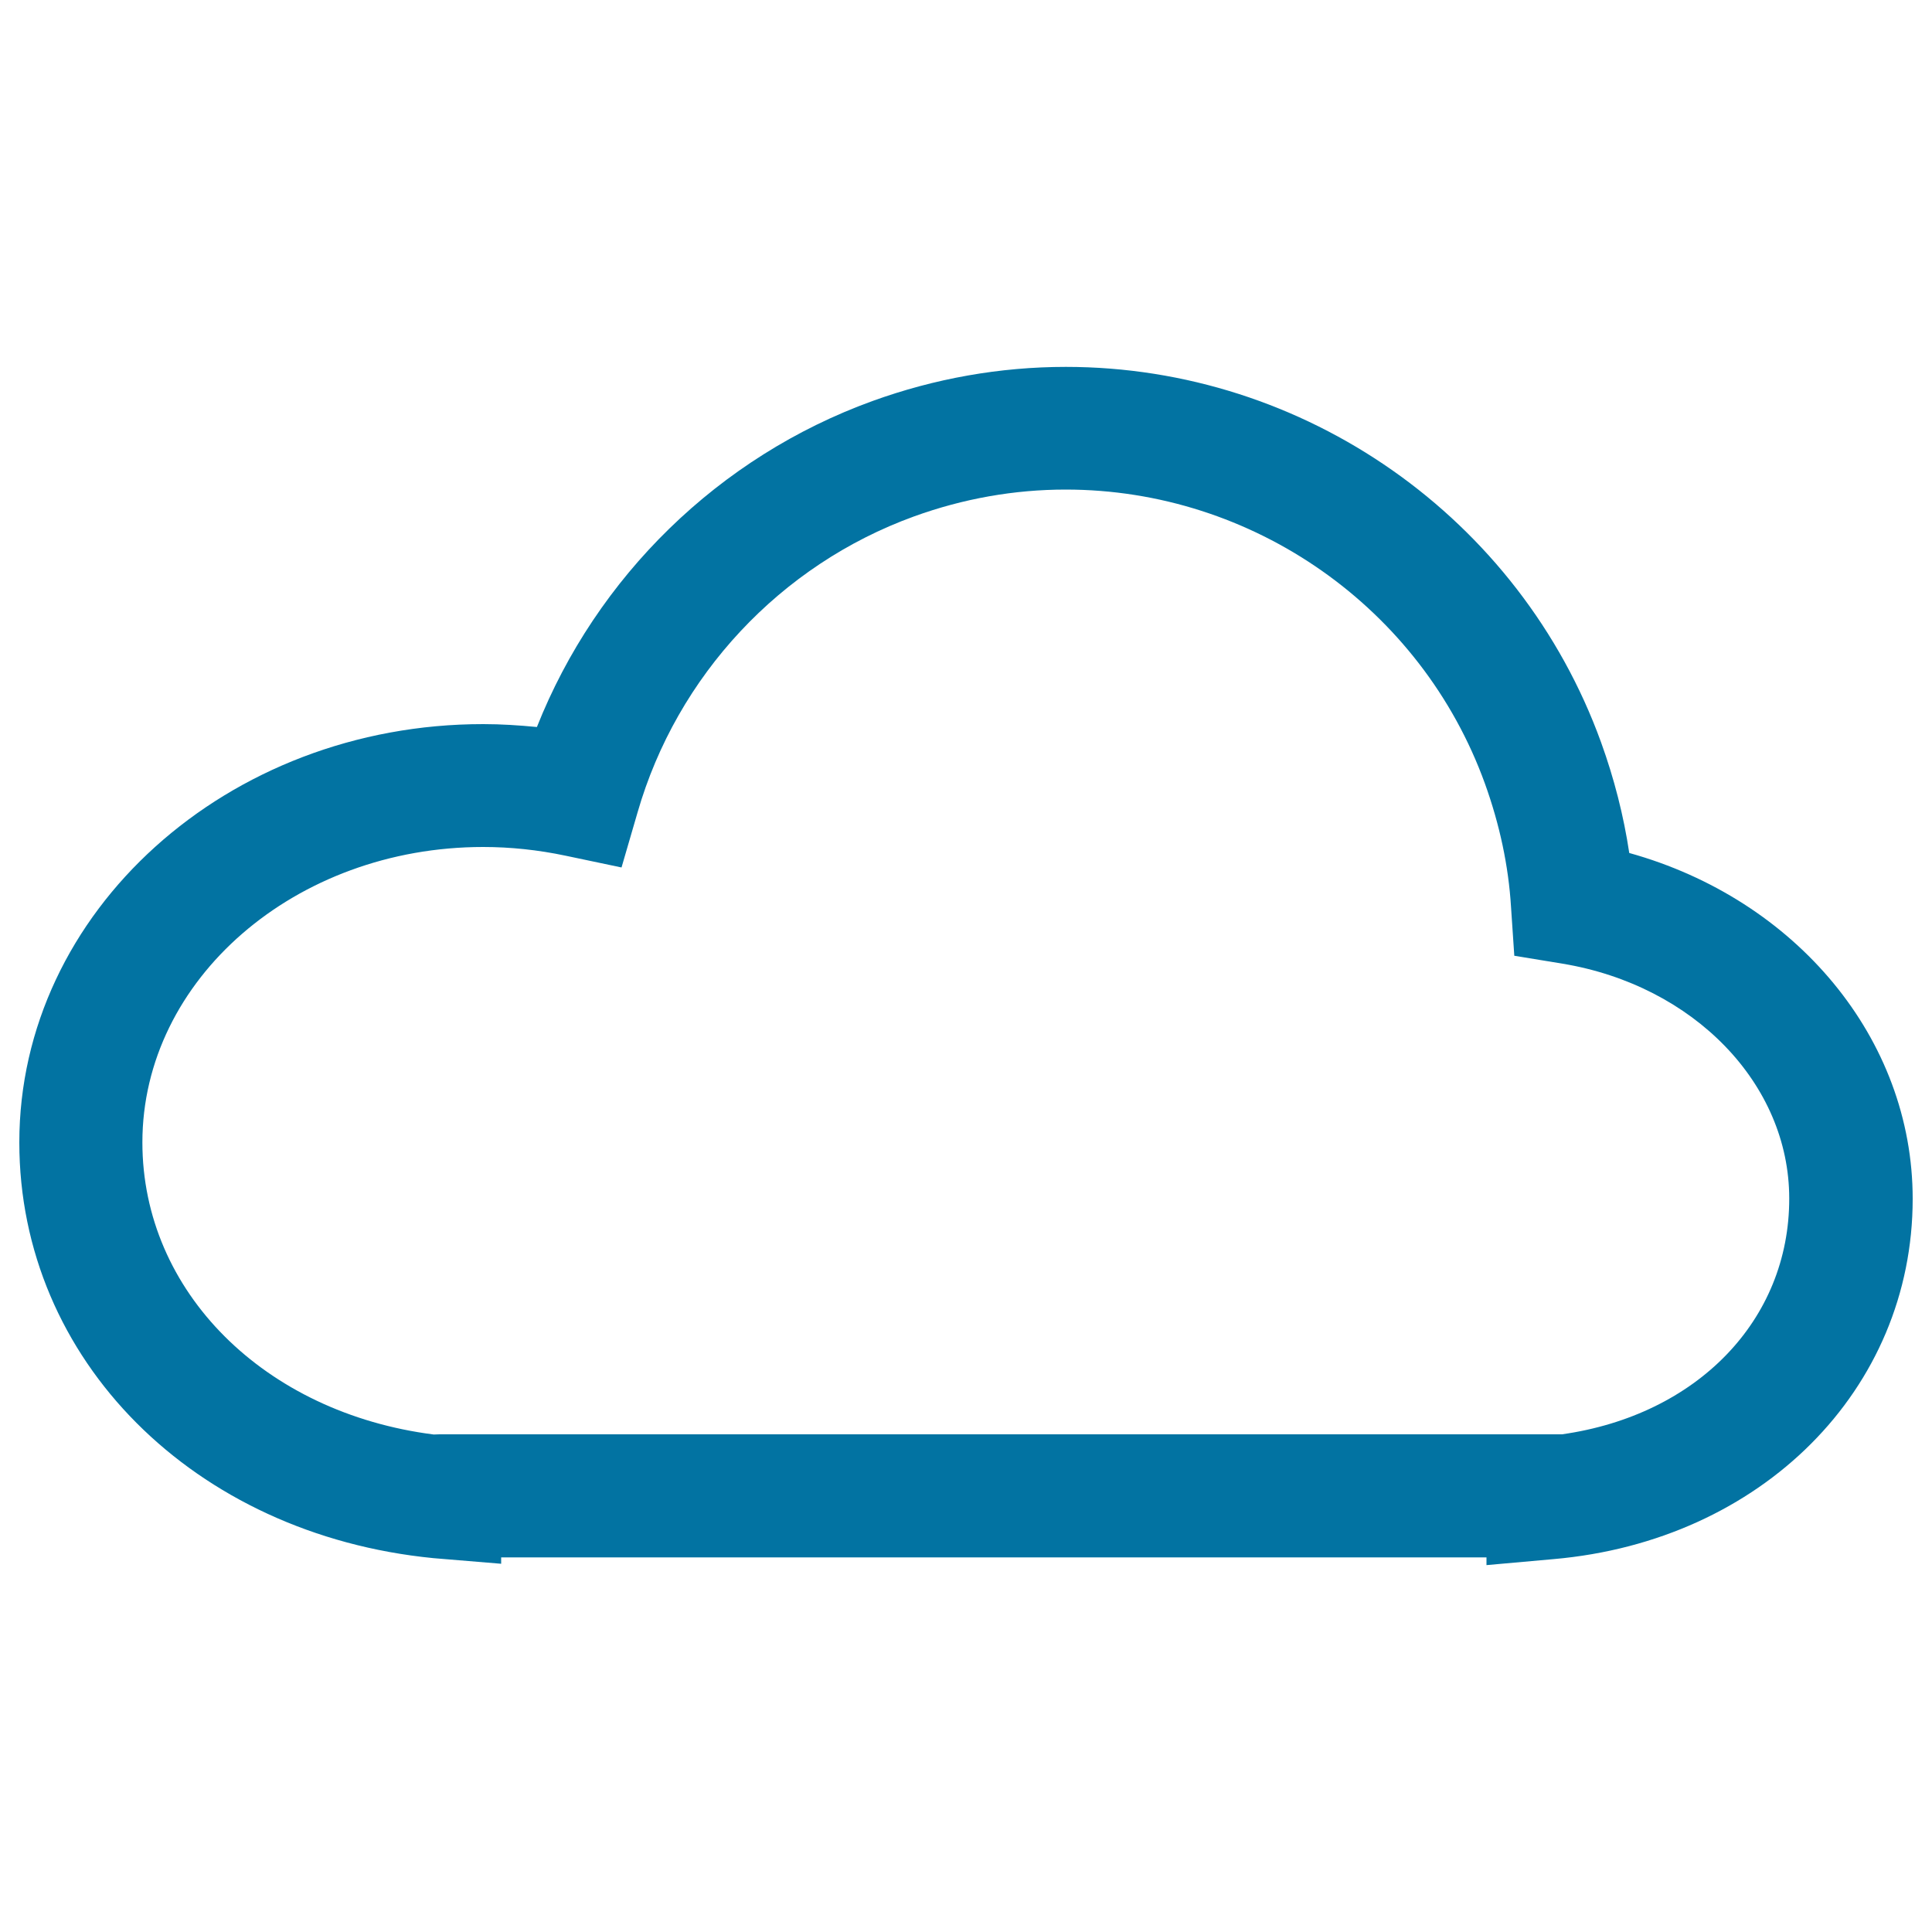 <svg xmlns="http://www.w3.org/2000/svg" viewBox="0 0 1000 1000" style="fill:#0273a2">
<title>Internet Cloud SVG icon</title>
<g><path d="M843.3,441.5c-2.9-19.3-7.8-38.5-14.6-57.3c-42.1-116.2-153.4-194.3-277-194.3c-34.1,0-67.9,6-100.2,17.7c-79.4,28.8-142.7,90.8-173.6,168.7c-9.3-0.9-18.5-1.5-27.7-1.5C117.7,374.7,10,471.9,10,591.3c0,112.4,90.2,203,214.4,215.2l35,2.9v-3.3h510v4l34.7-3.1C911.8,797.6,990,719.2,990,620.5C990,537.6,929.6,465.5,843.3,441.5z M808.5,742.4h-581l-3,0.1c-87.7-11.2-150.8-74-150.8-151.2c0-84.3,79.1-152.9,176.4-152.9c14.1,0,28.4,1.5,42.6,4.5l29,6.1l8.3-28.5c20.4-70.8,73.9-128.1,143.1-153.2c25.4-9.2,51.8-13.9,78.5-13.9c96.9,0,184.1,61.2,217,152.2c7.6,21.1,12.2,42.5,13.5,63.8l1.7,25.3l25,4.1c68,11.3,117.3,62.3,117.3,121.5C926.2,683.4,878.3,732.5,808.5,742.4z"/></g>
</svg>